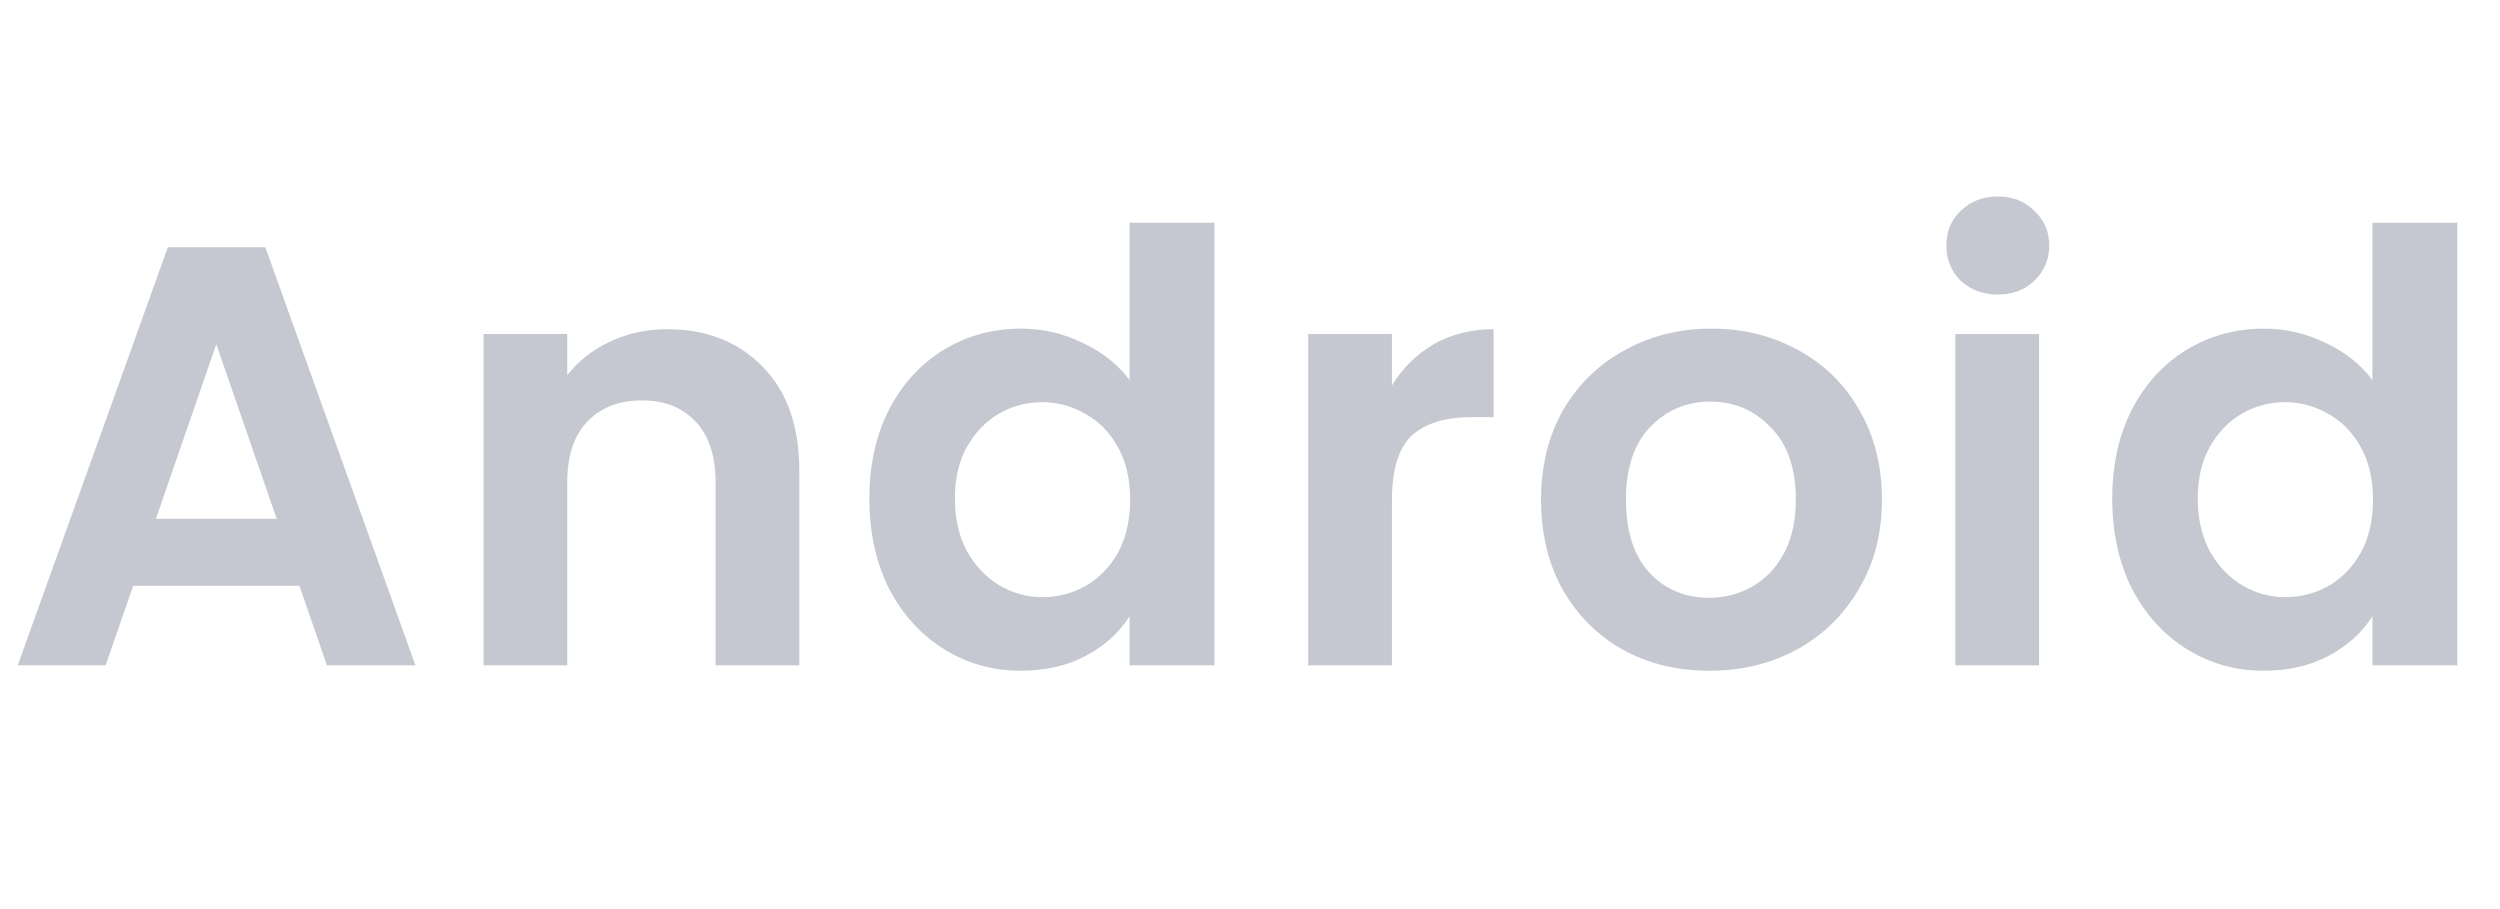<svg width="209" height="76" viewBox="0 0 209 76" fill="none" xmlns="http://www.w3.org/2000/svg">
<path d="M25.032 48.974H11.132L8.832 55.623H1.482L14.032 20.674H22.182L34.732 55.623H27.332L25.032 48.974ZM23.132 43.373L18.082 28.773L13.032 43.373H23.132ZM55.773 27.523C59.073 27.523 61.739 28.573 63.773 30.674C65.806 32.74 66.823 35.64 66.823 39.373V55.623H59.823V40.324C59.823 38.123 59.273 36.44 58.173 35.273C57.073 34.074 55.573 33.474 53.673 33.474C51.739 33.474 50.206 34.074 49.073 35.273C47.973 36.44 47.423 38.123 47.423 40.324V55.623H40.423V27.924H47.423V31.373C48.356 30.174 49.539 29.24 50.973 28.573C52.439 27.873 54.039 27.523 55.773 27.523ZM72.679 41.673C72.679 38.873 73.229 36.39 74.329 34.224C75.463 32.057 76.996 30.39 78.929 29.224C80.863 28.057 83.013 27.474 85.379 27.474C87.179 27.474 88.896 27.873 90.529 28.674C92.163 29.44 93.463 30.474 94.429 31.773V18.623H101.529V55.623H94.429V51.523C93.563 52.89 92.346 53.99 90.779 54.824C89.213 55.657 87.396 56.074 85.329 56.074C82.996 56.074 80.863 55.474 78.929 54.273C76.996 53.074 75.463 51.39 74.329 49.224C73.229 47.023 72.679 44.507 72.679 41.673ZM94.479 41.773C94.479 40.074 94.146 38.623 93.479 37.423C92.813 36.19 91.913 35.257 90.779 34.623C89.646 33.957 88.429 33.623 87.129 33.623C85.829 33.623 84.629 33.94 83.529 34.574C82.429 35.207 81.529 36.14 80.829 37.373C80.163 38.574 79.829 40.007 79.829 41.673C79.829 43.34 80.163 44.807 80.829 46.074C81.529 47.307 82.429 48.257 83.529 48.923C84.663 49.59 85.863 49.923 87.129 49.923C88.429 49.923 89.646 49.607 90.779 48.974C91.913 48.307 92.813 47.373 93.479 46.173C94.146 44.94 94.479 43.474 94.479 41.773ZM116.366 32.224C117.266 30.757 118.433 29.607 119.866 28.773C121.333 27.94 122.999 27.523 124.866 27.523V34.873H123.016C120.816 34.873 119.149 35.39 118.016 36.423C116.916 37.457 116.366 39.257 116.366 41.824V55.623H109.366V27.924H116.366V32.224ZM142.881 56.074C140.214 56.074 137.814 55.49 135.681 54.324C133.548 53.123 131.864 51.44 130.631 49.273C129.431 47.107 128.831 44.607 128.831 41.773C128.831 38.94 129.448 36.44 130.681 34.273C131.948 32.107 133.664 30.44 135.831 29.273C137.998 28.073 140.414 27.474 143.081 27.474C145.748 27.474 148.164 28.073 150.331 29.273C152.498 30.44 154.198 32.107 155.431 34.273C156.698 36.44 157.331 38.94 157.331 41.773C157.331 44.607 156.681 47.107 155.381 49.273C154.114 51.44 152.381 53.123 150.181 54.324C148.014 55.49 145.581 56.074 142.881 56.074ZM142.881 49.974C144.148 49.974 145.331 49.673 146.431 49.074C147.564 48.44 148.464 47.507 149.131 46.273C149.798 45.04 150.131 43.54 150.131 41.773C150.131 39.14 149.431 37.123 148.031 35.724C146.664 34.29 144.981 33.574 142.981 33.574C140.981 33.574 139.298 34.29 137.931 35.724C136.598 37.123 135.931 39.14 135.931 41.773C135.931 44.407 136.581 46.44 137.881 47.873C139.214 49.273 140.881 49.974 142.881 49.974ZM167.016 24.623C165.782 24.623 164.749 24.24 163.916 23.474C163.116 22.674 162.716 21.69 162.716 20.523C162.716 19.357 163.116 18.39 163.916 17.623C164.749 16.823 165.782 16.424 167.016 16.424C168.249 16.424 169.266 16.823 170.066 17.623C170.899 18.39 171.316 19.357 171.316 20.523C171.316 21.69 170.899 22.674 170.066 23.474C169.266 24.24 168.249 24.623 167.016 24.623ZM170.466 27.924V55.623H163.466V27.924H170.466ZM176.582 41.673C176.582 38.873 177.132 36.39 178.232 34.224C179.365 32.057 180.898 30.39 182.832 29.224C184.765 28.057 186.915 27.474 189.282 27.474C191.082 27.474 192.798 27.873 194.432 28.674C196.065 29.44 197.365 30.474 198.332 31.773V18.623H205.432V55.623H198.332V51.523C197.465 52.89 196.248 53.99 194.682 54.824C193.115 55.657 191.298 56.074 189.232 56.074C186.898 56.074 184.765 55.474 182.832 54.273C180.898 53.074 179.365 51.39 178.232 49.224C177.132 47.023 176.582 44.507 176.582 41.673ZM198.382 41.773C198.382 40.074 198.048 38.623 197.382 37.423C196.715 36.19 195.815 35.257 194.682 34.623C193.548 33.957 192.332 33.623 191.032 33.623C189.732 33.623 188.532 33.94 187.432 34.574C186.332 35.207 185.432 36.14 184.732 37.373C184.065 38.574 183.732 40.007 183.732 41.673C183.732 43.34 184.065 44.807 184.732 46.074C185.432 47.307 186.332 48.257 187.432 48.923C188.565 49.59 189.765 49.923 191.032 49.923C192.332 49.923 193.548 49.607 194.682 48.974C195.815 48.307 196.715 47.373 197.382 46.173C198.048 44.94 198.382 43.474 198.382 41.773Z" fill="#C5C8D0"/>
</svg>
